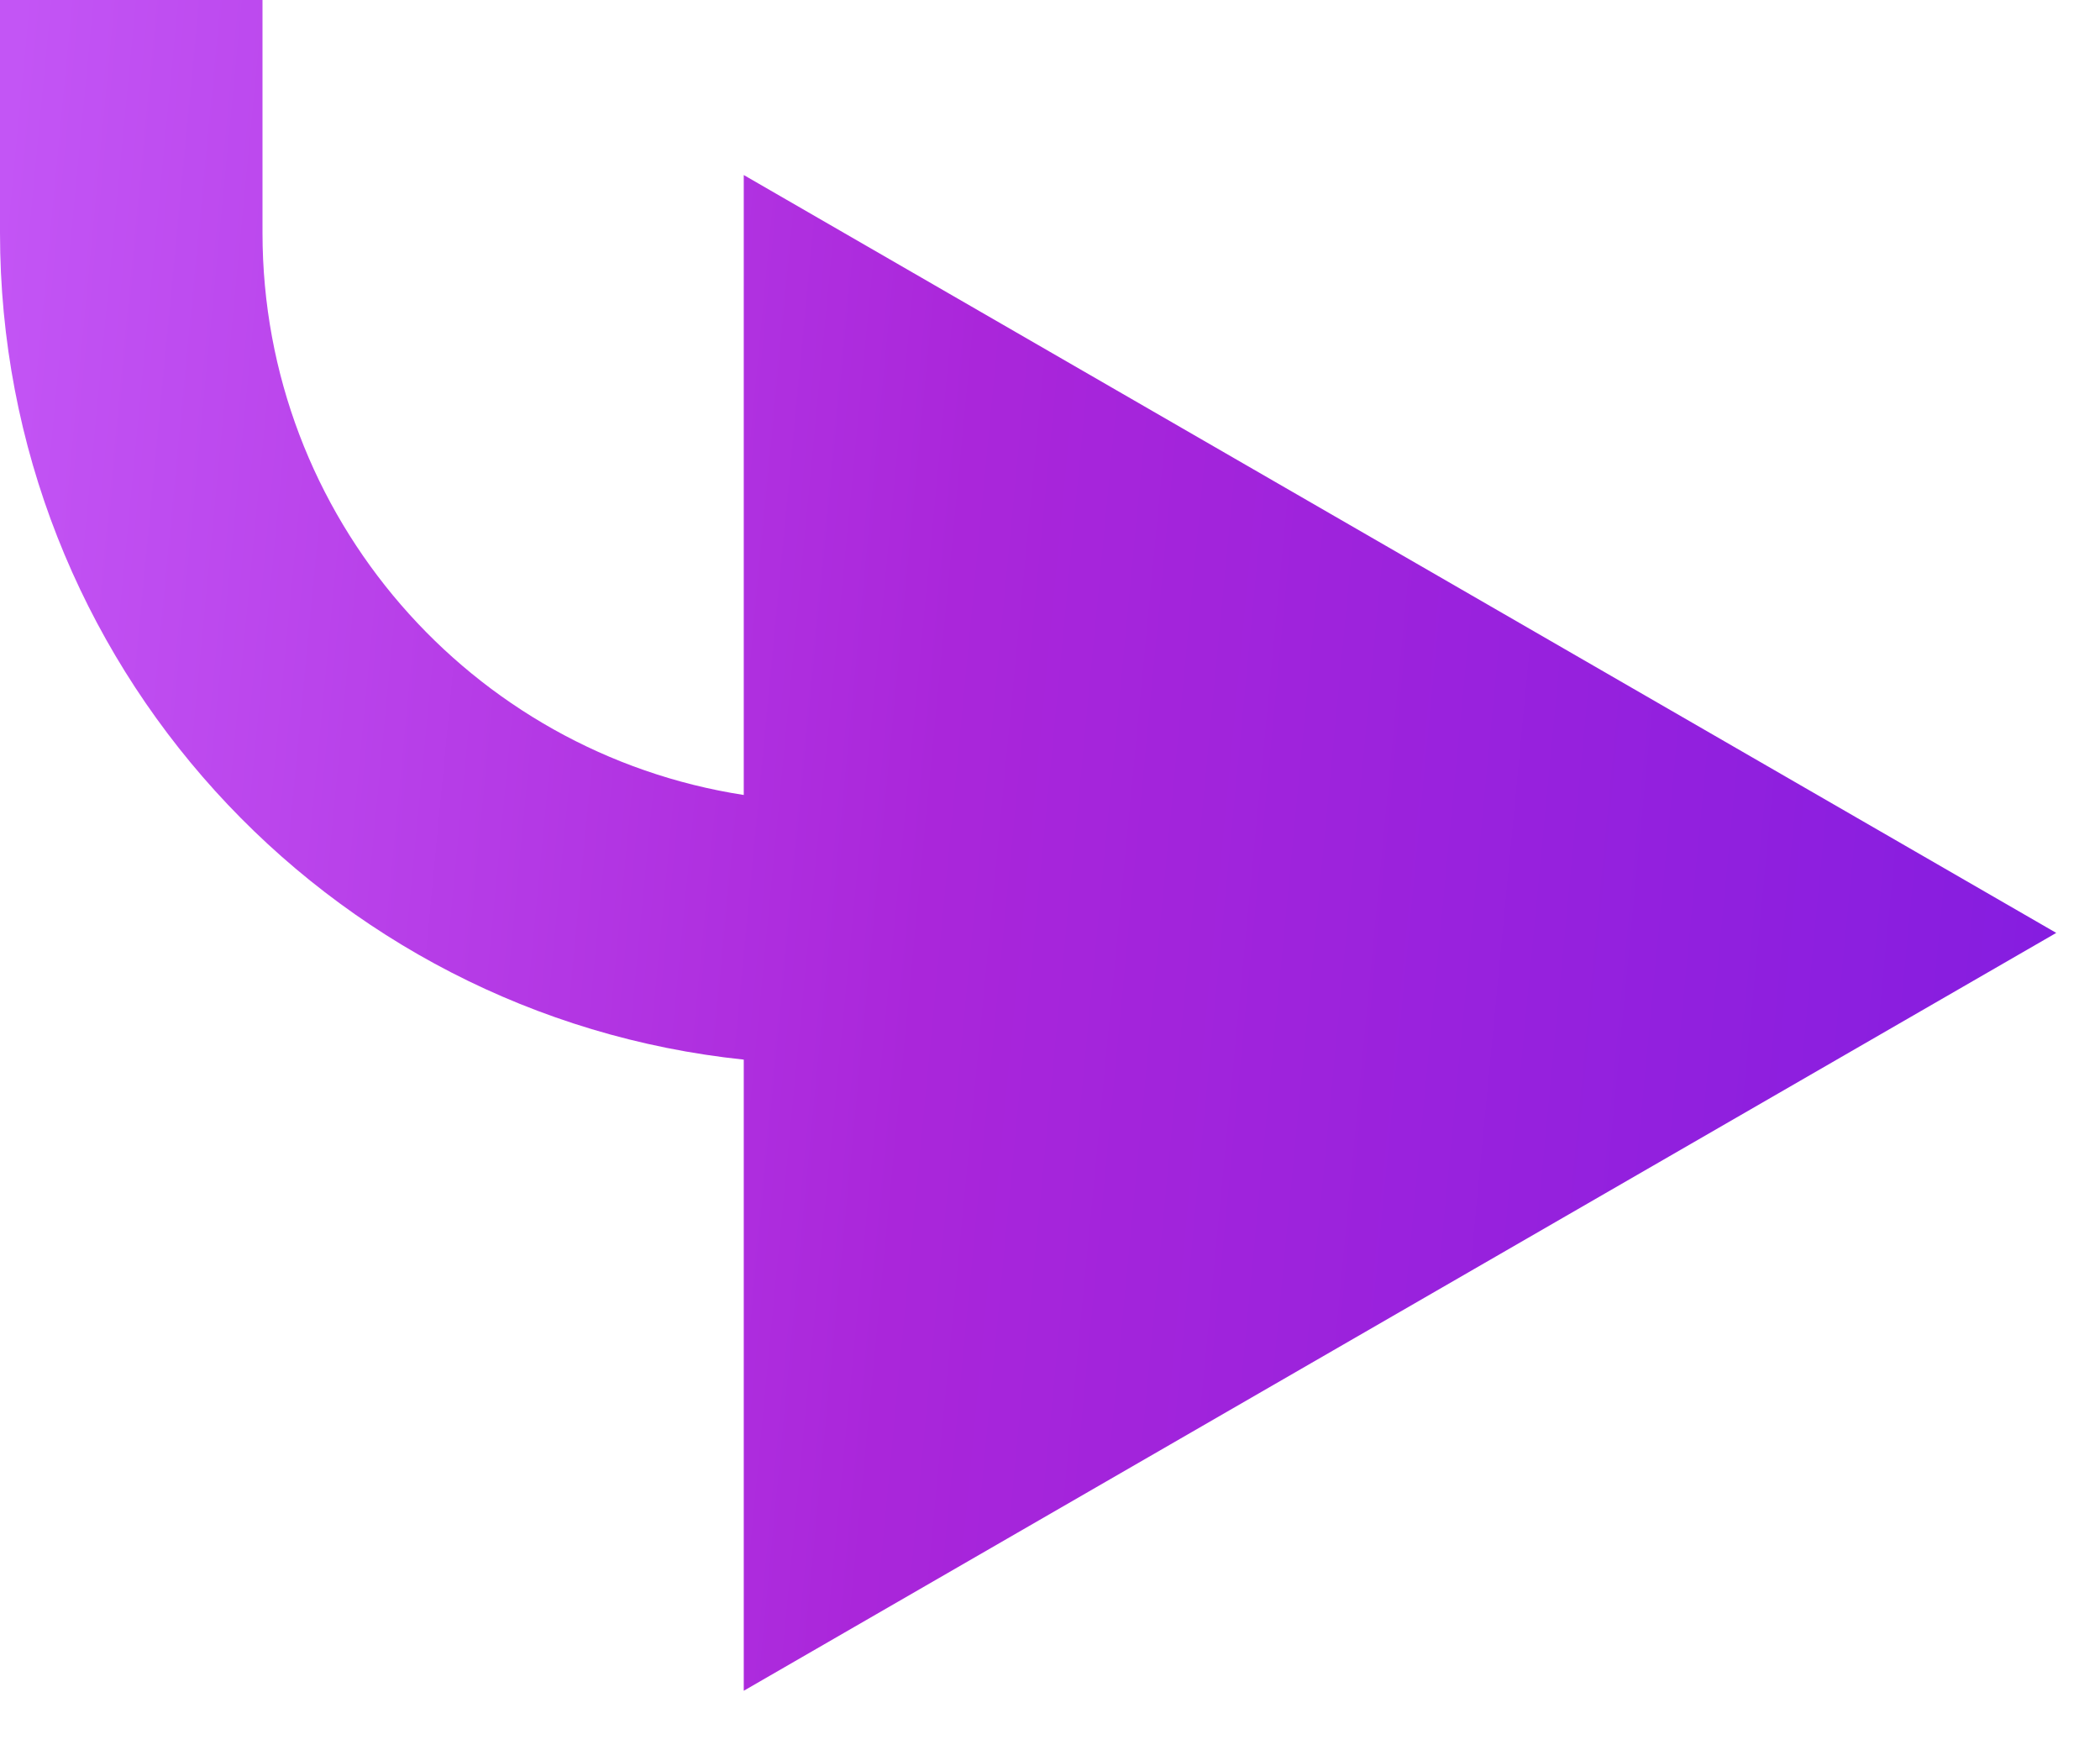 <svg width="24" height="20" viewBox="0 0 24 20" fill="none" xmlns="http://www.w3.org/2000/svg">
<path fill-rule="evenodd" clip-rule="evenodd" d="M0 0C1.5 0 1 9.39369e-05 3 0V2.66C3 5.91 5.385 8.603 8.5 9.084V2L23.5 10.66L8.5 19.32V12.108C3.723 11.609 0 7.569 0 2.66V0Z" fill="url(#paint0_linear_364_1685)"/>
<defs>
<linearGradient id="paint0_linear_364_1685" x1="22.935" y1="19.32" x2="-1.399" y2="16.993" gradientUnits="userSpaceOnUse">
<stop stop-color="#851DE0"/>
<stop offset="0.537" stop-color="#AA26DA"/>
<stop offset="1" stop-color="#C355F5"/>
</linearGradient>
</defs>
</svg>
